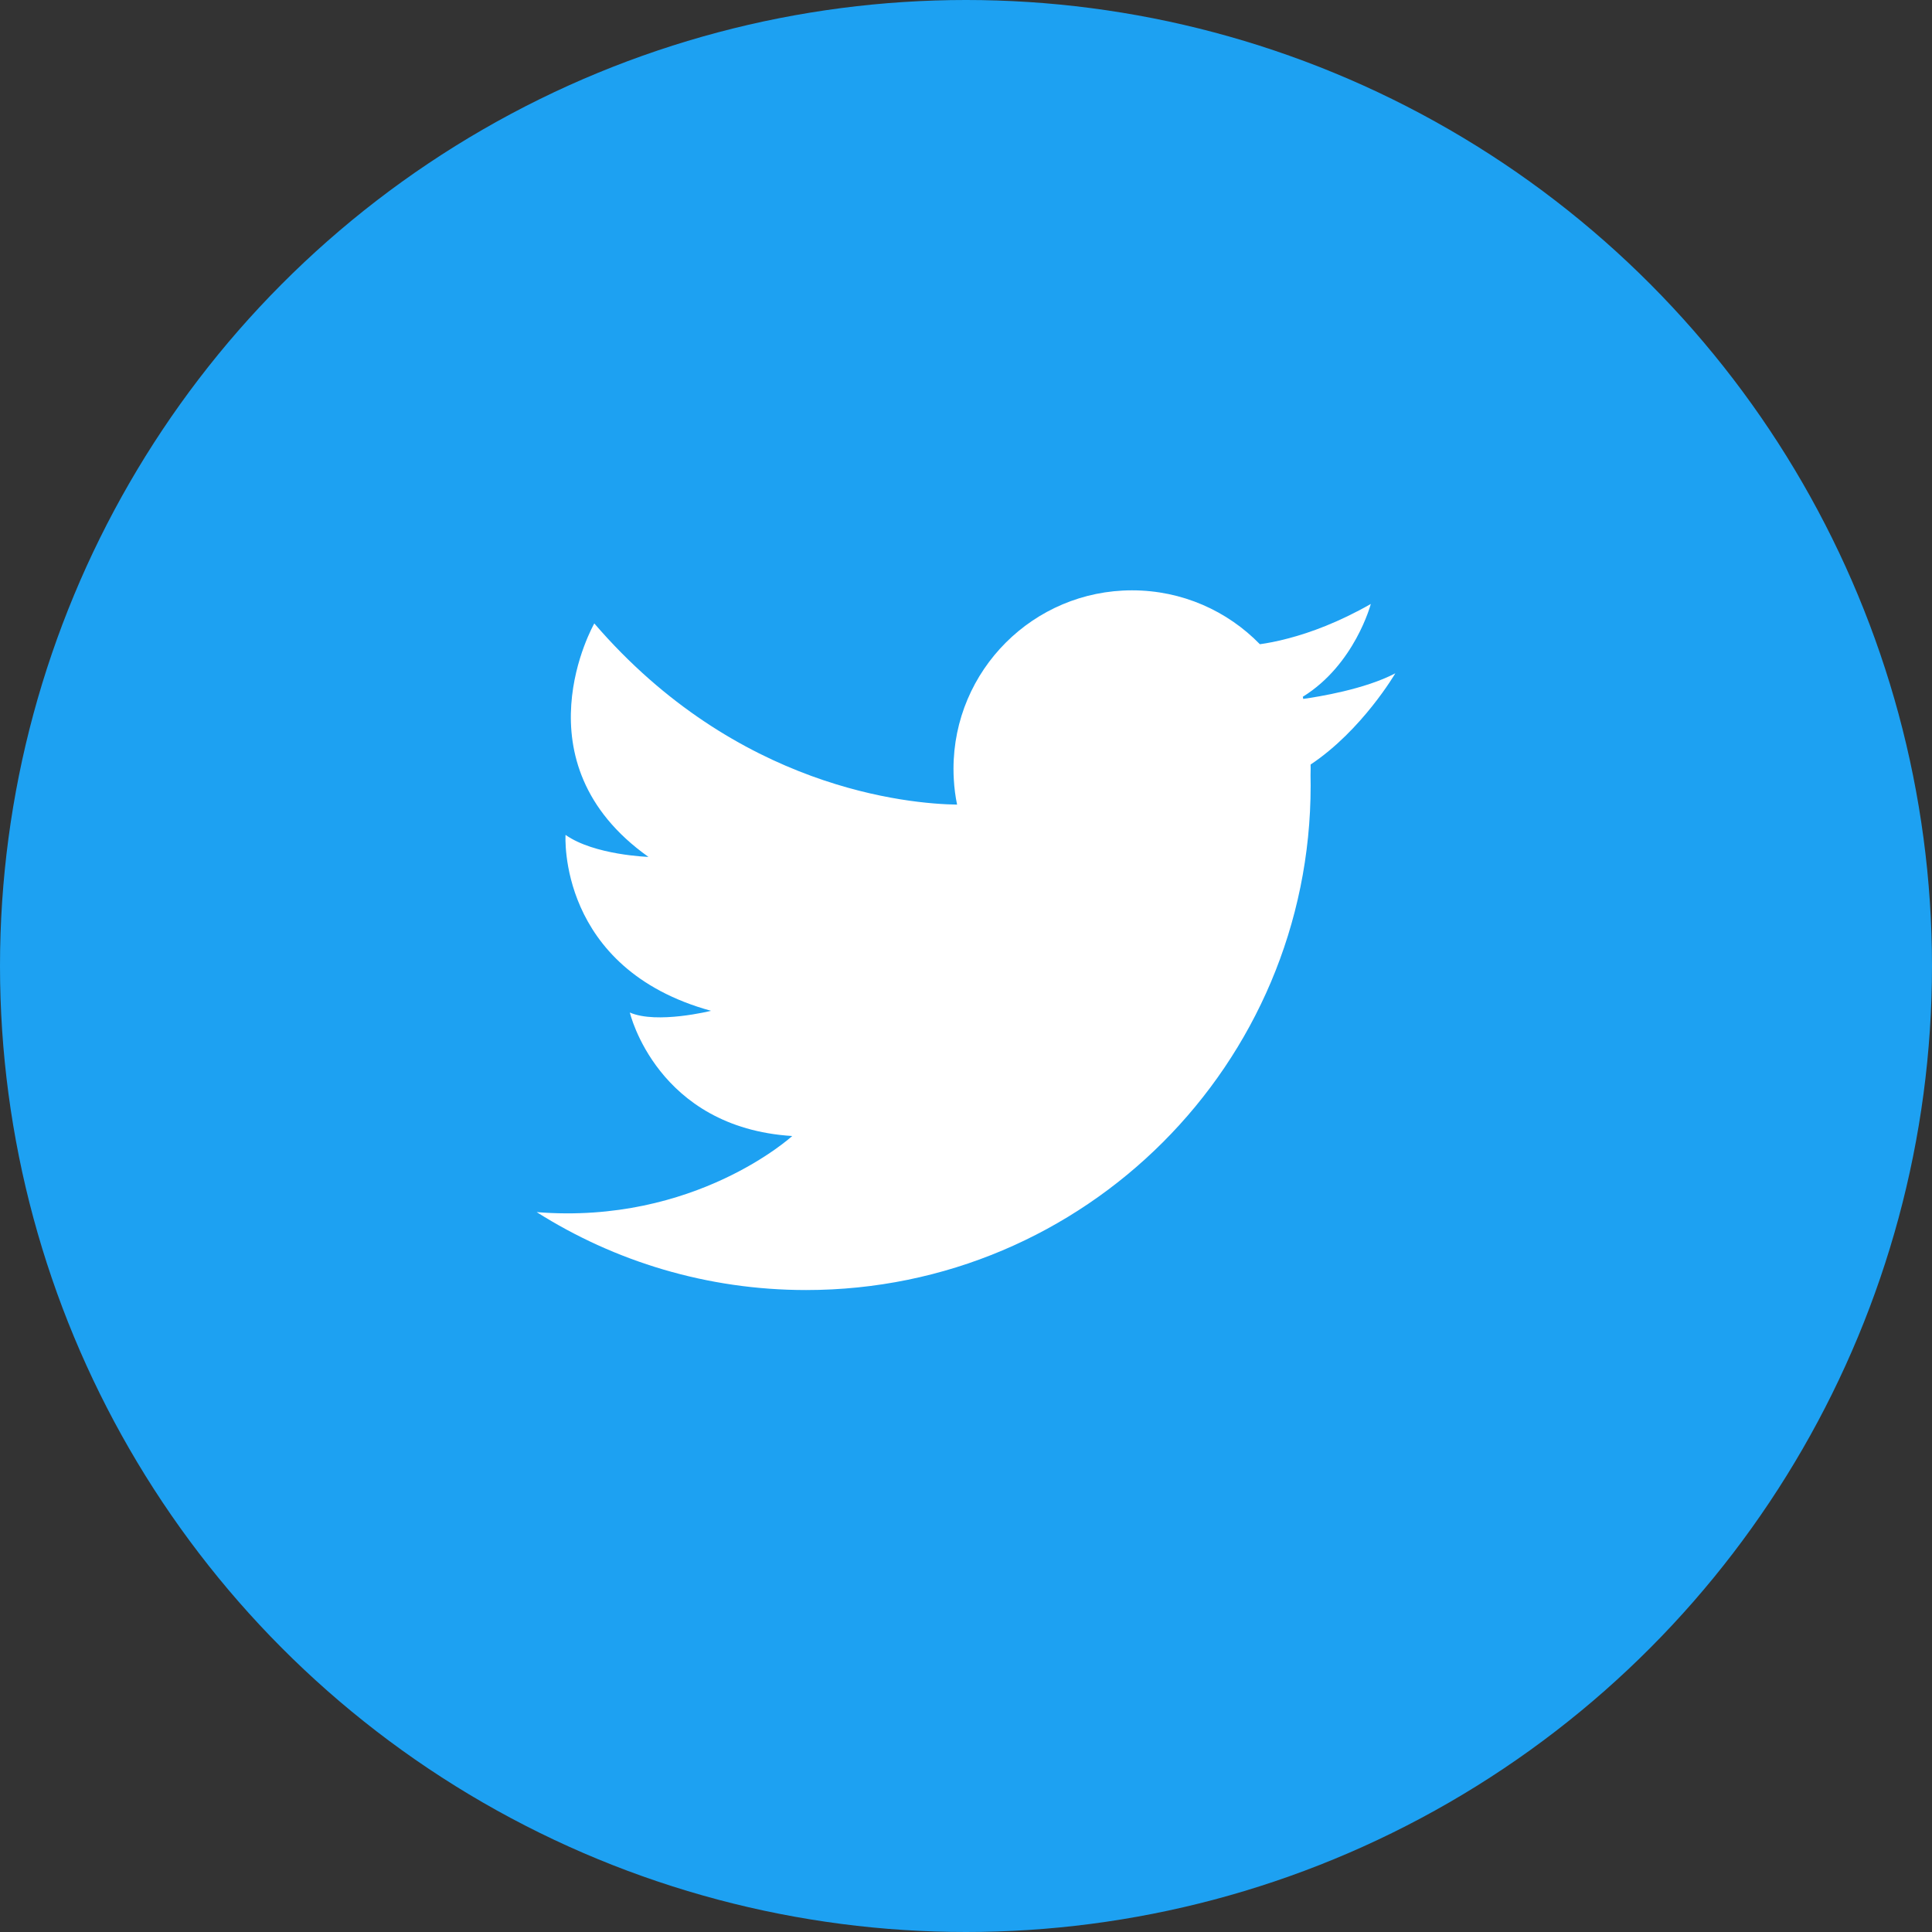 <svg width="36" height="36" viewBox="0 0 36 36" fill="none" xmlns="http://www.w3.org/2000/svg">
<rect x="0" y="0" width="36" height="36" fill="#333333" stroke="none"/>
<circle cx="18" cy="18" r="18" fill="#1DA1F2"/>
<path d="M26 12.546C25.429 12.845 24.569 12.983 24.284 13.023C24.281 13.009 24.279 12.996 24.276 12.983C25.246 12.383 25.543 11.254 25.543 11.254C24.942 11.597 24.413 11.788 24.015 11.893C23.79 11.953 23.608 11.986 23.476 12.004C22.872 11.384 22.028 11 21.094 11C19.257 11 17.767 12.489 17.767 14.327C17.767 14.393 17.769 14.459 17.773 14.524C17.782 14.684 17.802 14.84 17.834 14.993C16.944 14.979 13.734 14.707 11.074 11.617C11.074 11.617 9.593 14.201 12.083 15.967C12.083 15.967 11.074 15.935 10.538 15.557C10.538 15.557 10.381 18.047 13.249 18.835C13.249 18.835 12.241 19.087 11.736 18.867C11.736 18.867 12.24 21.01 14.762 21.168C14.762 21.168 12.953 22.824 10 22.586C11.453 23.505 13.175 24.038 15.021 24.038C20.213 24.038 24.422 19.829 24.422 14.637C24.422 14.572 24.421 14.508 24.42 14.443C24.421 14.404 24.422 14.366 24.422 14.327C24.422 14.3 24.421 14.273 24.421 14.246C25.381 13.607 26 12.546 26 12.546Z" fill="white"/>
</svg>
